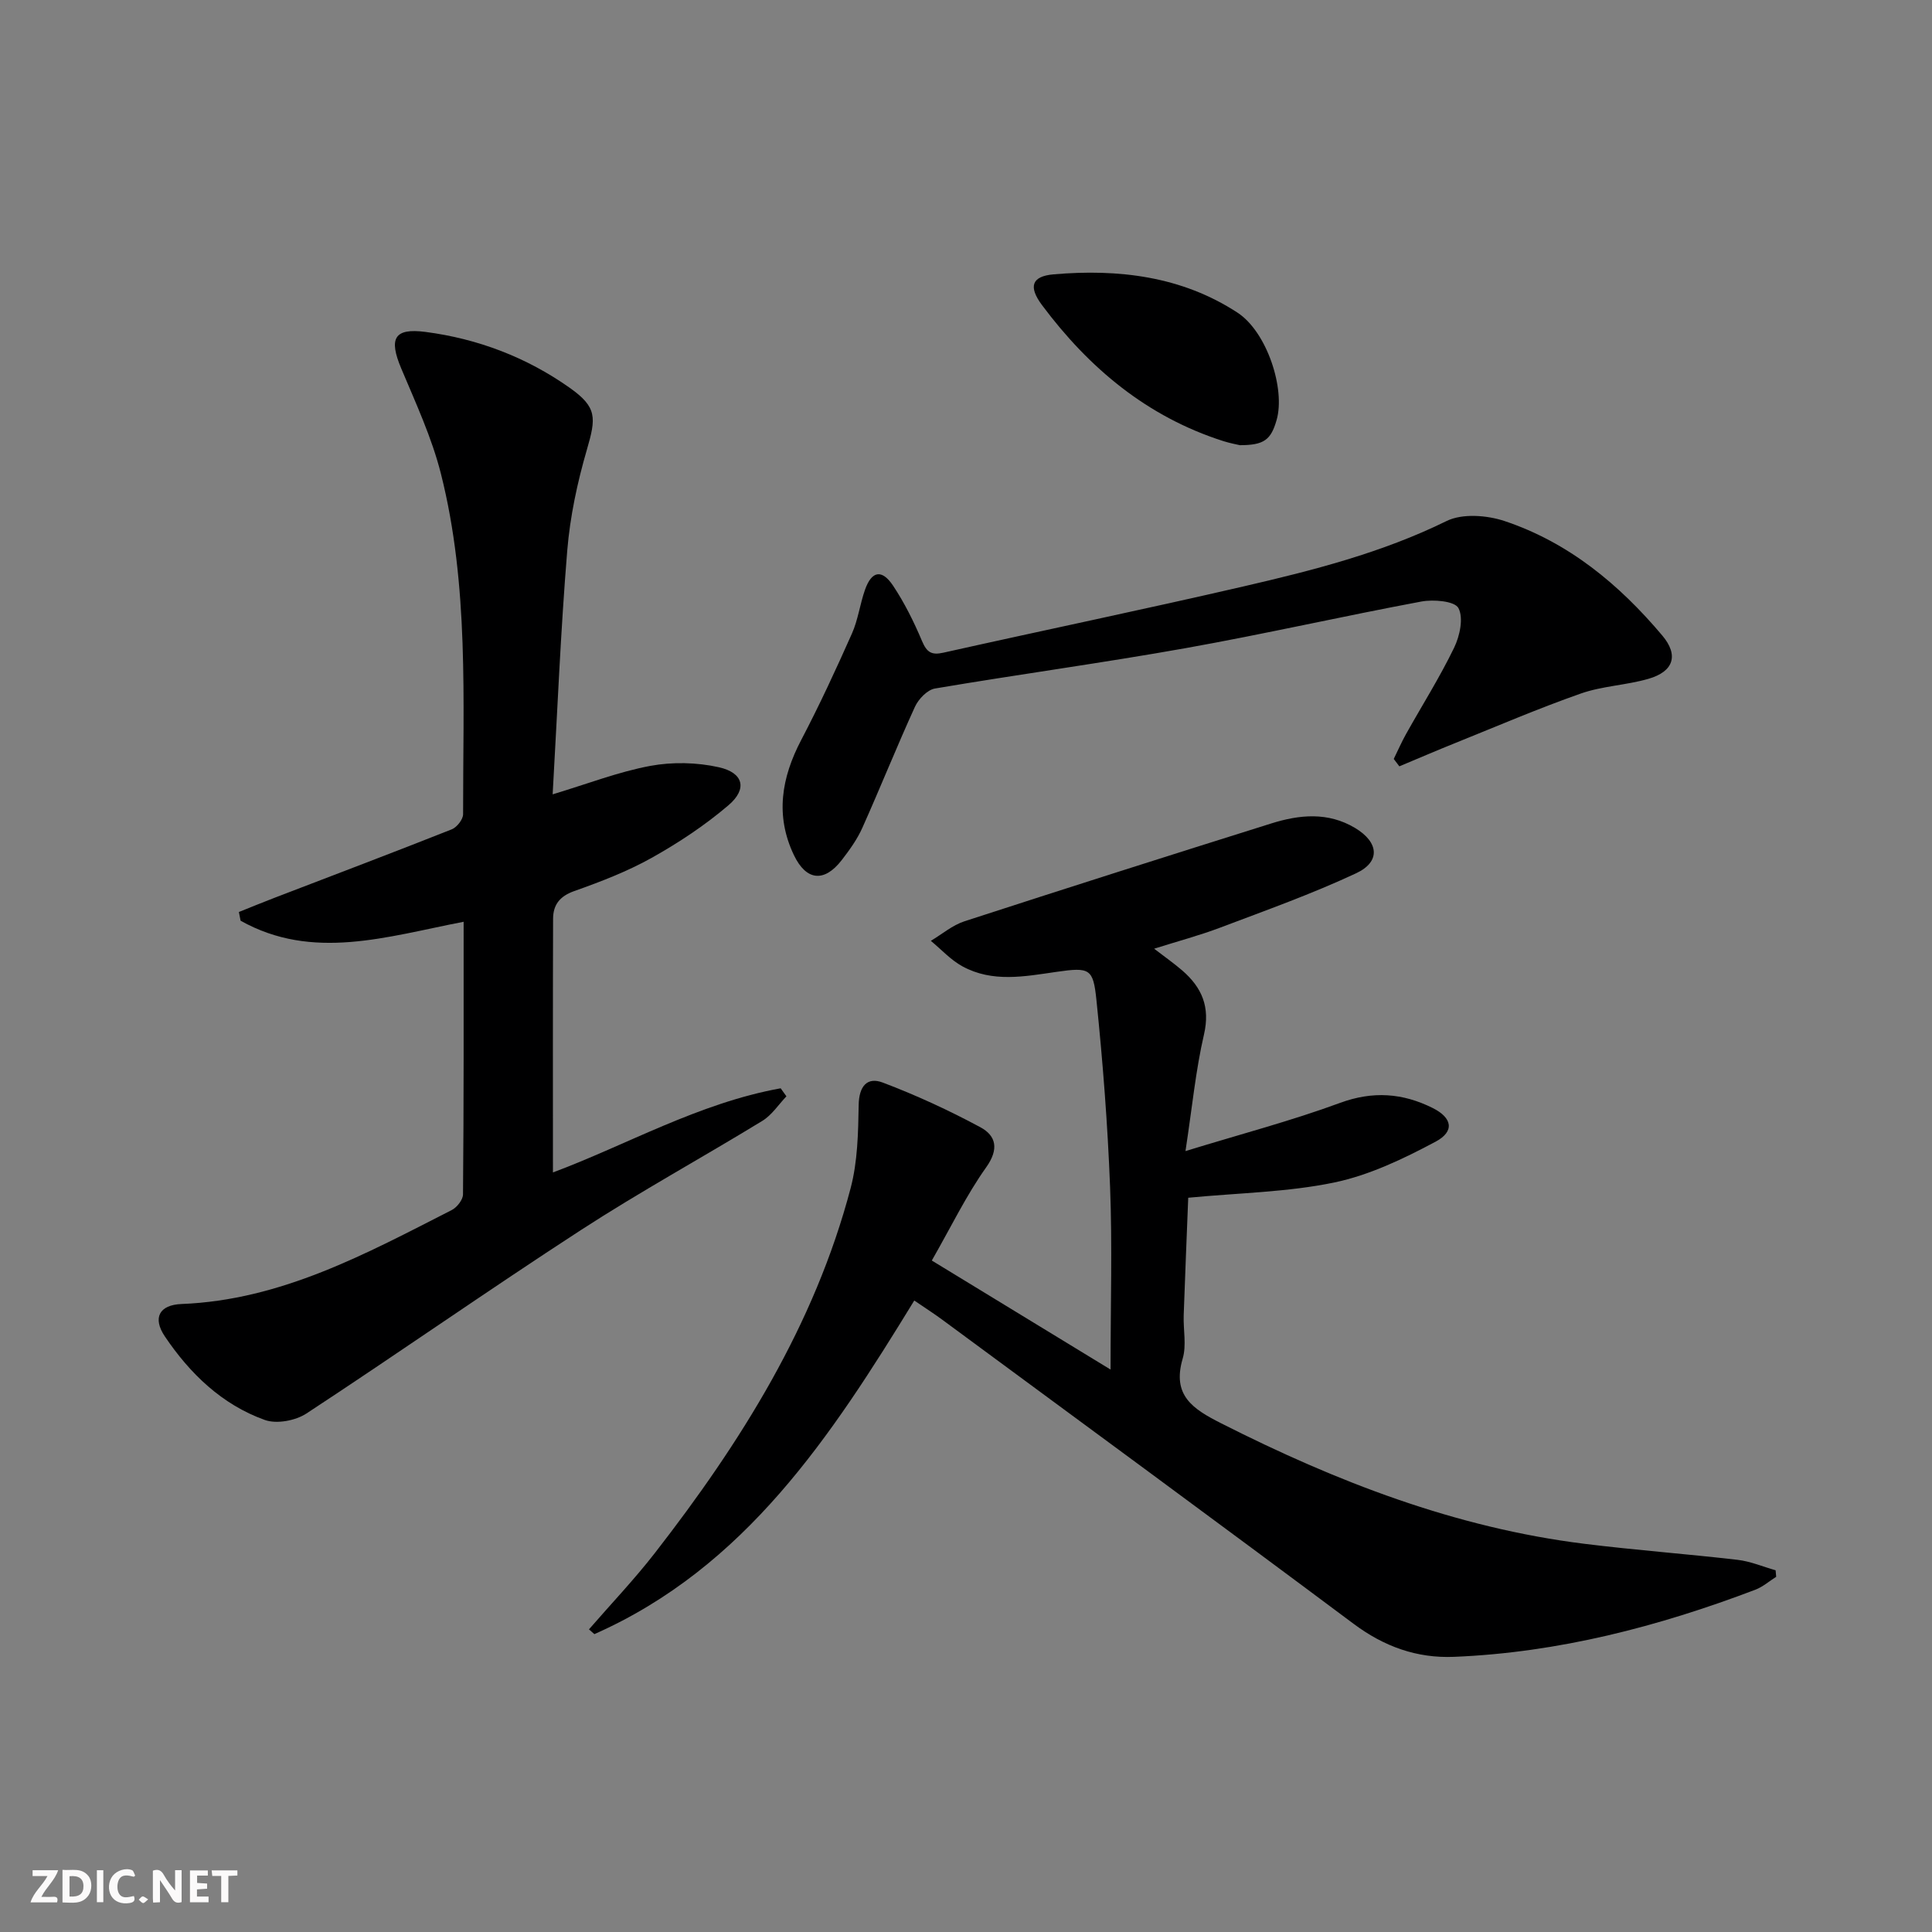 <svg enable-background="new 0 0 400 400" viewBox="0 0 400 400" xmlns="http://www.w3.org/2000/svg"><rect x="0" y="0" width="400" height="400" fill="#808080" stroke="none"/><g fill="#fbfafa"><path d="m37.59 393.81c-.92.31-1.52.05-2-.78-.7-1.2-1.52-2.34-2.47-3.78v4.59c-.55.03-.95.05-1.41.07-.03-.37-.06-.64-.06-.91 0-1.91 0-3.81 0-5.7 1.13-.41 1.77-.03 2.29.91.62 1.11 1.38 2.14 2.31 3.19v-4.2h1.35v6.61z"/><path d="m12.94 393.88v-6.75c1.9.19 3.93-.54 5.37 1.29.8 1.01.78 2.88.03 3.97-1.37 1.97-3.4 1.51-5.4 1.49m1.45-1.22c2.04.12 2.92-.58 2.89-2.21-.03-1.51-.98-2.19-2.89-2z"/><path d="m11.81 393.87h-5.49c.68-2.18 2.47-3.48 3.51-5.45h-3.08v-1.21h5.29c-.71 2.13-2.44 3.48-3.47 5.51.86 0 1.63.04 2.39-.01.79-.05 1.14.21.85 1.16"/><path d="m39.33 393.86v-6.61h3.7v1.07h-2.22v1.52c.68.04 1.34.09 2.07.13v1.07c-.72.05-1.38.09-2.1.14v1.48h2.4v1.19h-3.85z"/><path d="m27.71 388.56c-1.15-.3-2.46-.61-3.1.64-.37.73-.41 1.93-.06 2.67.63 1.35 1.99.93 3.17.68.35.94-.01 1.32-.93 1.46-1.62.25-3.05-.27-3.76-1.48-.73-1.25-.6-3.03.31-4.17.88-1.11 2.71-1.7 4-1.16.32.13.44.74.65 1.12-.1.08-.19.16-.28.24"/><path d="m49.15 387.24v1.07c-.59.02-1.17.05-1.87.08v5.44h-1.48v-5.44h-1.85c-.05-.4-.08-.73-.13-1.15z"/><path d="m20.06 387.21h1.33v6.62h-1.33z"/><path d="m30.68 393.25c-.49.38-.8.79-1.05.76-.32-.05-.6-.45-.9-.7.26-.24.51-.64.8-.67.29-.04.62.3 1.15.61"/></g><path d="m189.29 269.26c-17.24 28.16-34.98 55.23-66.23 69.07-.37-.33-.75-.66-1.12-.99 4.57-5.27 9.4-10.34 13.68-15.85 17.76-22.86 33.02-47.14 40.49-75.48 1.46-5.52 1.57-11.48 1.67-17.25.07-3.84 1.73-5.86 4.98-4.63 6.92 2.62 13.69 5.74 20.21 9.25 3.25 1.75 3.91 4.5 1.21 8.3-4.11 5.77-7.23 12.26-11.26 19.3 12.3 7.5 24.12 14.7 37.01 22.57 0-13.66.37-25.74-.1-37.8-.5-12.94-1.5-25.87-2.83-38.75-.67-6.47-1.37-6.78-8.24-5.79-6.65.96-13.26 2.26-19.5-1.14-2.42-1.32-4.37-3.49-6.54-5.28 2.32-1.38 4.47-3.24 6.97-4.05 21.13-6.87 42.3-13.6 63.5-20.25 5.82-1.83 11.74-2.43 17.36.93 4.92 2.95 5.35 6.99.2 9.39-9.13 4.27-18.67 7.67-28.11 11.24-4.3 1.63-8.76 2.81-13.69 4.37 2.25 1.73 4.13 3.04 5.85 4.53 4.05 3.52 5.79 7.54 4.47 13.24-1.71 7.37-2.43 14.97-3.83 24.13 11.59-3.56 21.96-6.28 31.98-9.97 6.83-2.52 13.01-2.04 19.2 1.05 4.07 2.03 4.59 4.84.61 6.97-6.64 3.54-13.7 6.93-20.98 8.45-9.66 2.01-19.72 2.15-30.24 3.16-.31 7.85-.65 16.1-.94 24.35-.1 3 .61 6.19-.21 8.96-2.24 7.62 2.09 10.41 7.93 13.37 23.87 12.09 48.53 21.65 75.26 24.97 10.55 1.31 21.16 2.09 31.72 3.32 2.66.31 5.24 1.42 7.85 2.16.04.45.08.9.12 1.35-1.44.91-2.78 2.09-4.33 2.68-20.11 7.64-40.75 13-62.35 13.89-7.73.32-14.51-2.13-20.83-6.85-28.27-21.11-56.72-41.99-85.12-62.93-1.73-1.28-3.55-2.44-5.82-3.99z" fill="#000001"/><path d="m95.99 190.84c-15.95 3.09-31.27 8.15-46.18-.22-.12-.6-.24-1.2-.35-1.8 2.47-.99 4.92-2 7.4-2.95 12.23-4.7 24.48-9.33 36.66-14.16 1.07-.42 2.37-2.07 2.36-3.15-.03-23.59 1.25-47.32-4.59-70.47-1.89-7.49-5.22-14.66-8.23-21.83-2.59-6.17-1.49-8.39 5.03-7.54 10.85 1.41 20.96 5.27 29.89 11.59 5.66 4.01 5.45 6.18 3.53 12.78-1.98 6.8-3.49 13.87-4.07 20.92-1.36 16.55-2.03 33.16-3.02 50.45 7.33-2.21 13.66-4.67 20.21-5.89 4.58-.85 9.65-.74 14.2.28 5.11 1.14 5.95 4.49 2 7.86-4.87 4.16-10.32 7.77-15.93 10.91-5.05 2.82-10.54 4.93-16.02 6.87-3.01 1.07-4.36 2.86-4.37 5.73-.06 17.44-.03 34.89-.03 52.52 15.14-5.64 30.19-14.36 47.15-17.42.4.55.79 1.1 1.19 1.66-1.64 1.72-3.02 3.88-4.98 5.08-12.48 7.63-25.34 14.67-37.6 22.63-19.09 12.39-37.74 25.46-56.78 37.95-2.27 1.49-6.18 2.23-8.63 1.35-8.87-3.18-15.5-9.58-20.7-17.3-2.58-3.83-1.17-6.53 3.46-6.71 20.65-.81 38.2-10.41 55.95-19.46 1.08-.55 2.31-2.13 2.32-3.23.17-18.68.13-37.32.13-56.45z" fill="#000001"/><path d="m288.56 157.13c.85-1.73 1.62-3.5 2.56-5.18 3.33-5.95 6.98-11.73 9.94-17.85 1.18-2.43 1.98-6.17.89-8.21-.78-1.45-5.15-1.82-7.67-1.35-16.28 3.04-32.45 6.73-48.75 9.64-17.27 3.08-34.66 5.44-51.96 8.37-1.57.27-3.4 2.17-4.13 3.76-3.79 8.29-7.17 16.76-10.9 25.08-1.07 2.4-2.67 4.61-4.29 6.71-3.6 4.64-7.33 4.27-9.88-1.06-3.91-8.19-2.58-16.03 1.52-23.85 3.77-7.19 7.19-14.59 10.49-22.01 1.27-2.85 1.66-6.08 2.7-9.05 1.38-3.94 3.5-4.36 5.83-.86 2.37 3.57 4.31 7.48 5.98 11.44.98 2.32 1.94 2.98 4.43 2.42 20.7-4.63 41.47-8.94 62.14-13.72 14.36-3.32 28.63-6.95 42.04-13.54 3.27-1.6 8.35-1.21 12.01.01 13.27 4.43 23.75 13.13 32.65 23.7 3.45 4.09 2.34 7.46-2.86 8.96-4.59 1.33-9.56 1.48-14.04 3.06-8.75 3.07-17.28 6.74-25.88 10.2-3.91 1.57-7.78 3.24-11.66 4.86-.38-.5-.77-1.02-1.16-1.53z" fill="#000001"/><path d="m256.7 92.17c-.53-.13-1.98-.39-3.38-.83-15.79-5.03-27.83-15.1-37.59-28.18-2.81-3.77-2.2-5.96 2.4-6.36 13.41-1.16 26.53.38 38.08 7.93 6.12 4 9.94 15.82 8.1 22.22-1.17 4.11-2.59 5.22-7.61 5.22z" fill="#000001"/></svg>
